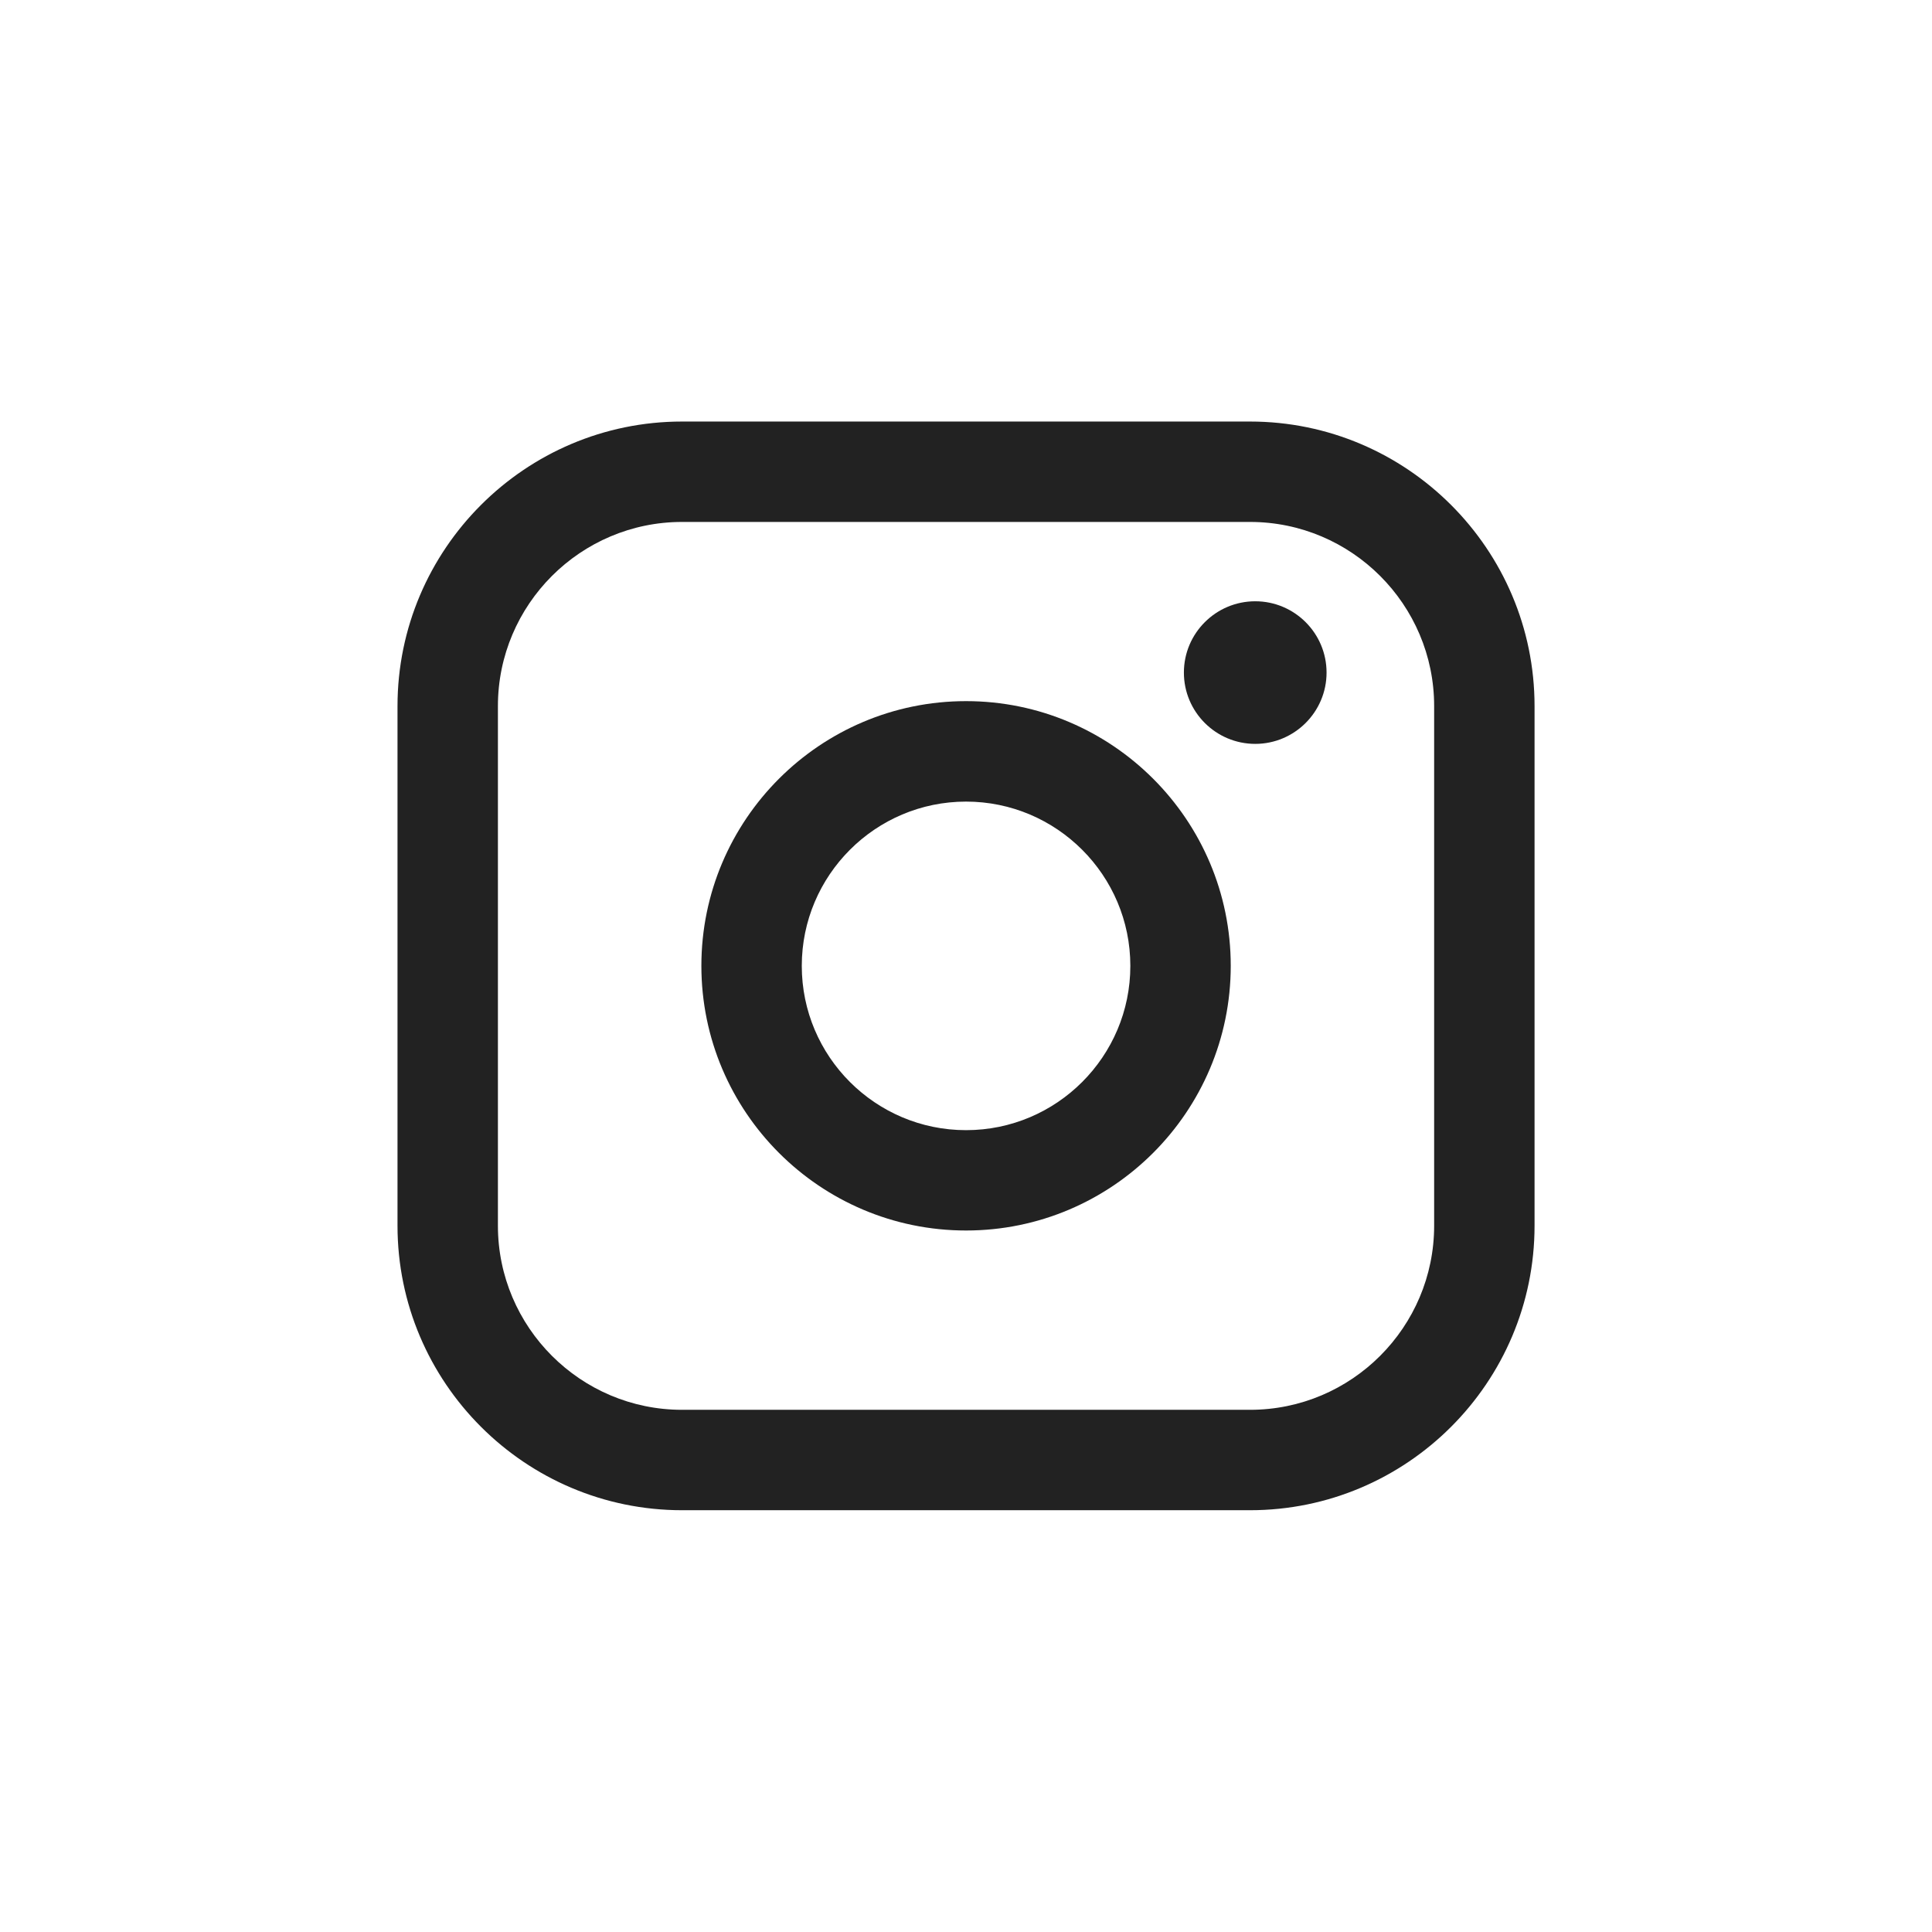 <svg width="32" height="32" viewBox="0 0 32 32" fill="none" xmlns="http://www.w3.org/2000/svg">
<path d="M20.704 6.982H11.297C8.699 6.982 6.584 9.097 6.584 11.695V20.301C6.584 22.9 8.699 25.014 11.297 25.014H20.704C23.303 25.014 25.417 22.9 25.417 20.301V11.695C25.417 9.097 23.303 6.982 20.704 6.982ZM8.247 11.695C8.247 10.014 9.616 8.645 11.297 8.645H20.704C22.386 8.645 23.754 10.014 23.754 11.695V20.301C23.754 21.983 22.386 23.351 20.704 23.351H11.297C9.616 23.351 8.247 21.983 8.247 20.301V11.695Z" fill="#222222"/>
<path d="M16.001 20.381C18.418 20.381 20.385 18.415 20.385 15.997C20.385 13.579 18.419 11.613 16.001 11.613C13.583 11.613 11.617 13.579 11.617 15.997C11.617 18.415 13.583 20.381 16.001 20.381ZM16.001 13.277C17.502 13.277 18.722 14.498 18.722 15.998C18.722 17.499 17.502 18.719 16.001 18.719C14.5 18.719 13.28 17.499 13.28 15.998C13.28 14.498 14.5 13.277 16.001 13.277Z" fill="#222222"/>
<path d="M20.791 12.321C21.441 12.321 21.972 11.792 21.972 11.14C21.972 10.488 21.442 9.959 20.791 9.959C20.139 9.959 19.609 10.488 19.609 11.14C19.609 11.792 20.139 12.321 20.791 12.321Z" fill="#222222"/>
</svg>
